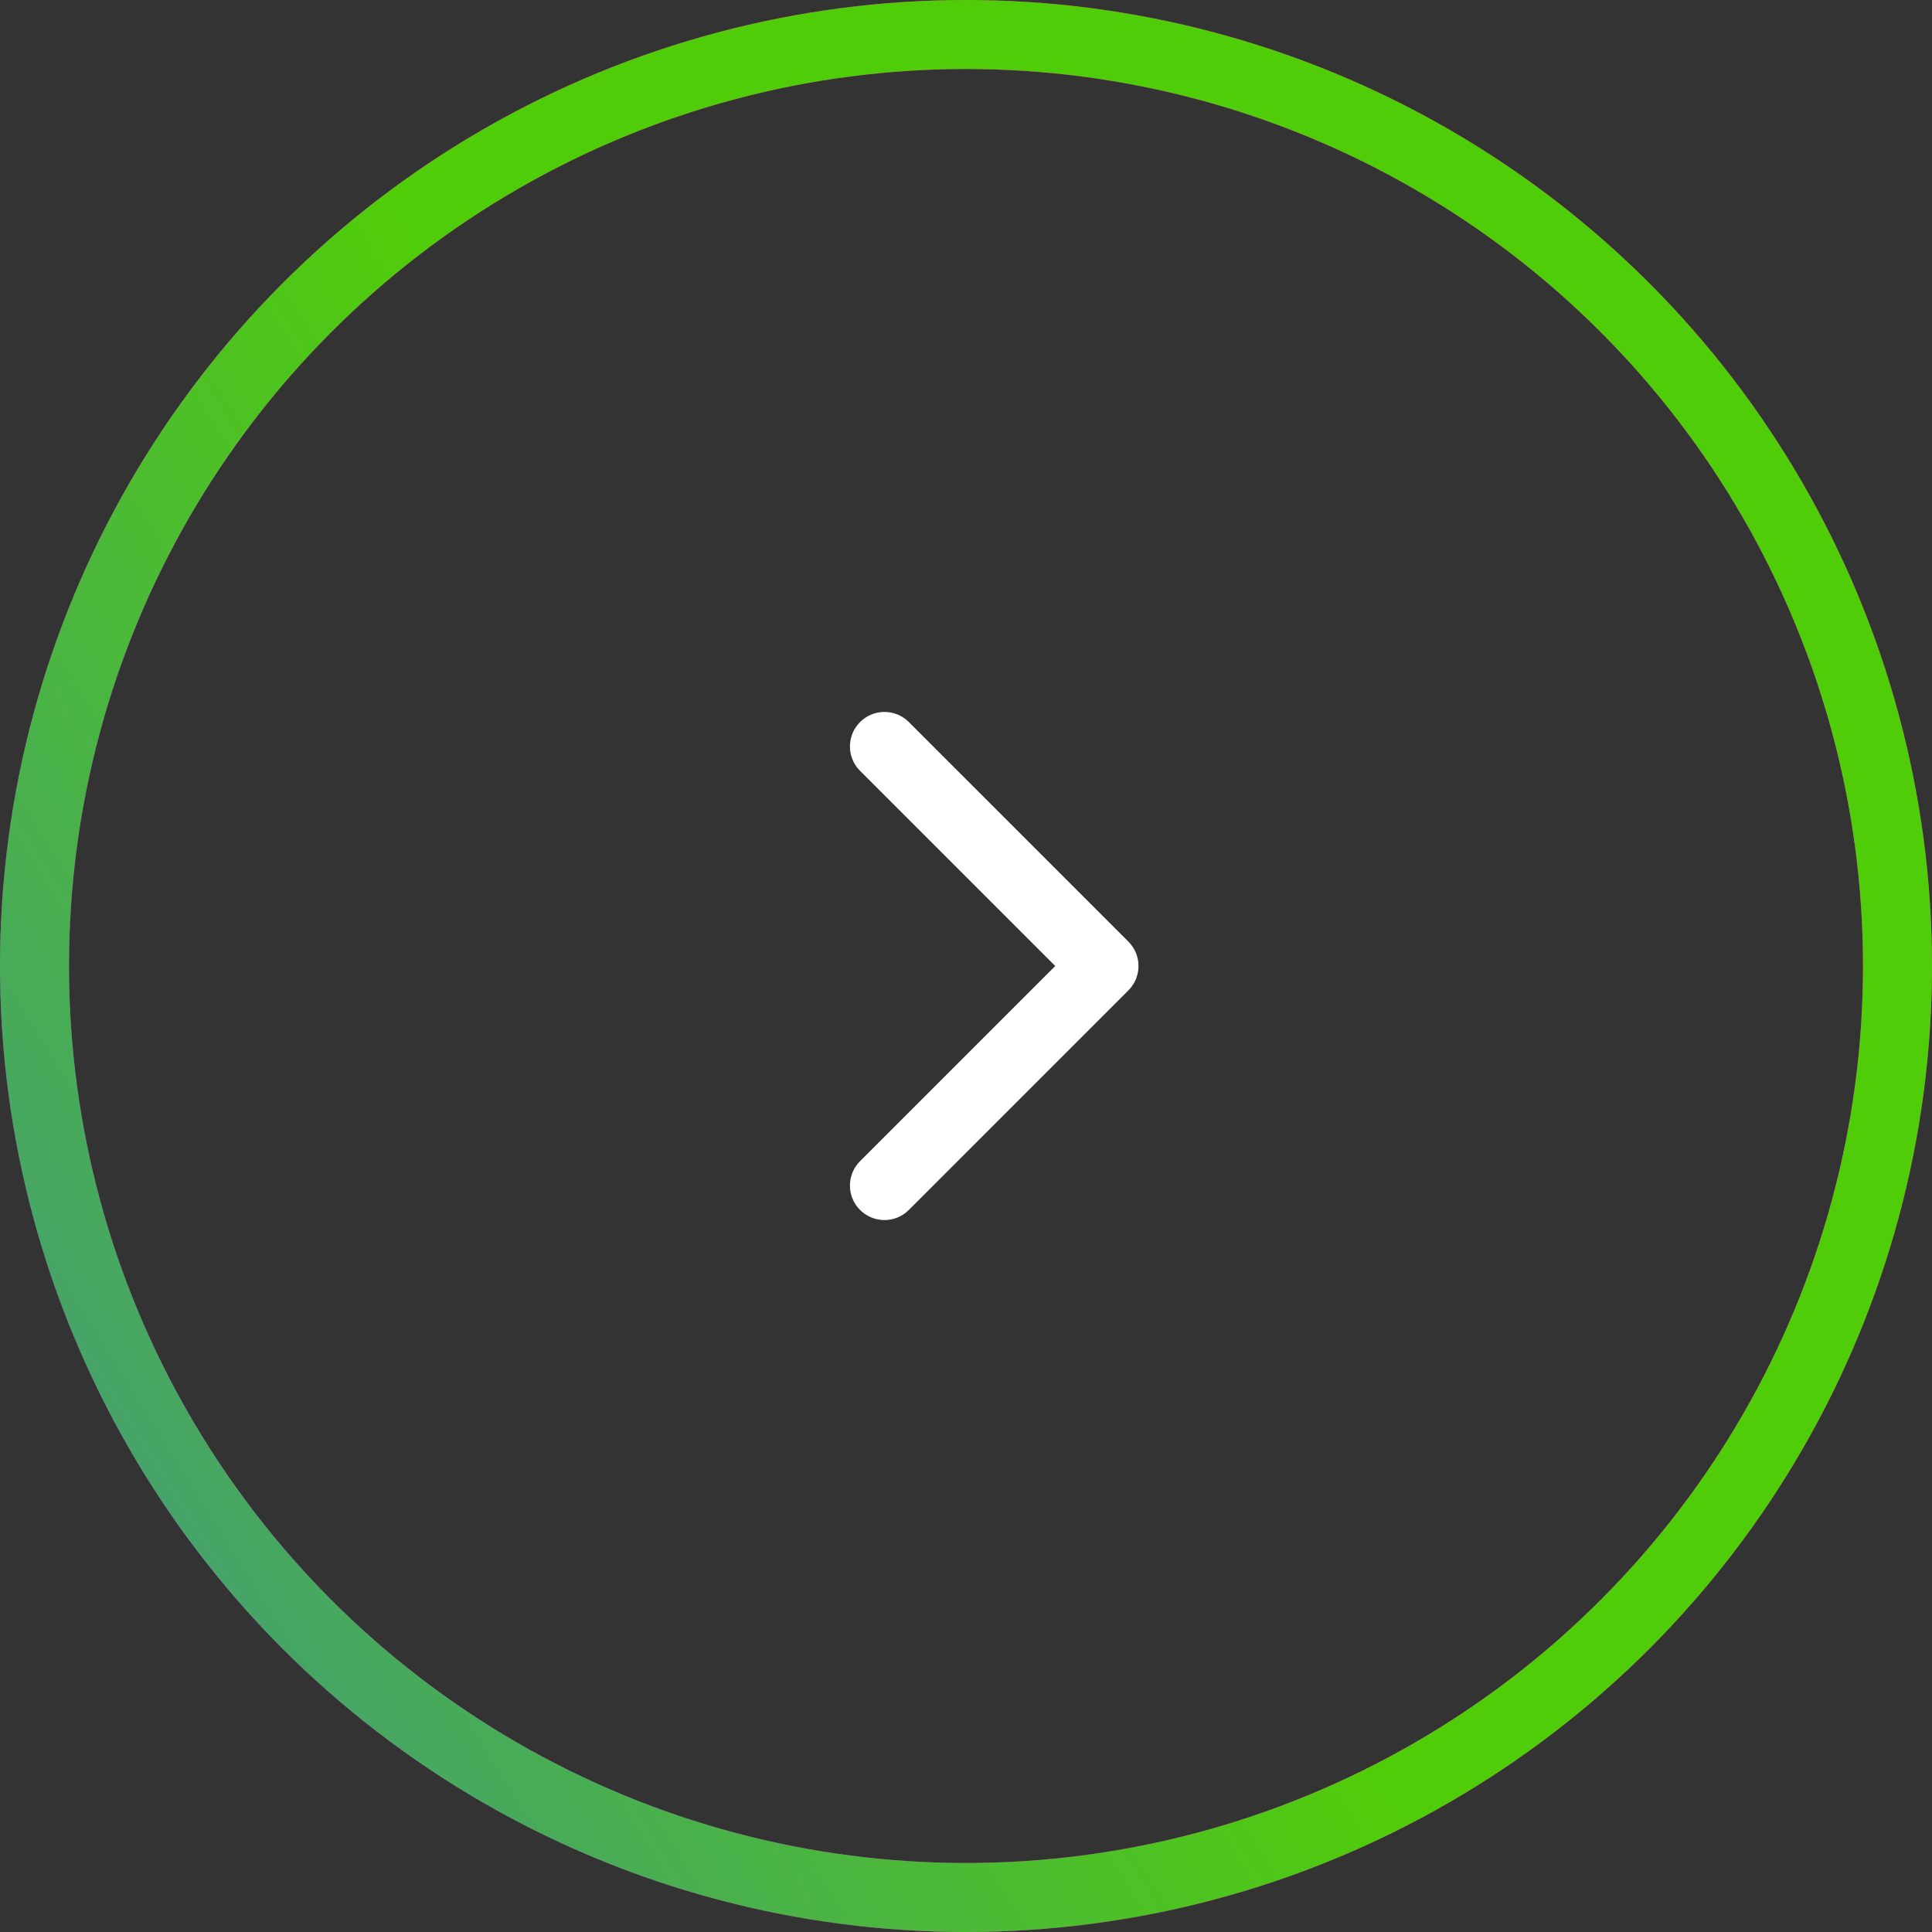 <svg width="56" height="56" viewBox="0 0 56 56" fill="none" xmlns="http://www.w3.org/2000/svg">
<rect x="0" y="0" width="56" height="56" fill="#333333" stroke="none"/>
<circle r="27" transform="matrix(-1 0 0 1 28 28)" stroke="url(#paint0_linear_225_1113)" stroke-width="2"/>
<circle r="27" transform="matrix(-1 0 0 1 28 28)" stroke="url(#paint1_linear_225_1113)" stroke-width="2"/>
<path d="M32.707 27.293C33.098 27.683 33.098 28.317 32.707 28.707L26.343 35.071C25.953 35.462 25.32 35.462 24.929 35.071C24.538 34.681 24.538 34.047 24.929 33.657L30.586 28L24.929 22.343C24.538 21.953 24.538 21.32 24.929 20.929C25.32 20.538 25.953 20.538 26.343 20.929L32.707 27.293ZM31 27L32 27L32 29L31 29L31 27Z" fill="white"/>
<defs>
<linearGradient id="paint0_linear_225_1113" x1="-6" y1="14" x2="50" y2="49" gradientUnits="userSpaceOnUse">
<stop stop-color="#EE06A8"/>
<stop offset="1" stop-color="#3663FE"/>
</linearGradient>
<linearGradient id="paint1_linear_225_1113" x1="-6" y1="14" x2="50" y2="49" gradientUnits="userSpaceOnUse">
<stop stop-color="#50CD09"/>
<stop offset="1" stop-color="#3663FE"/>
</linearGradient>
</defs>
</svg>
